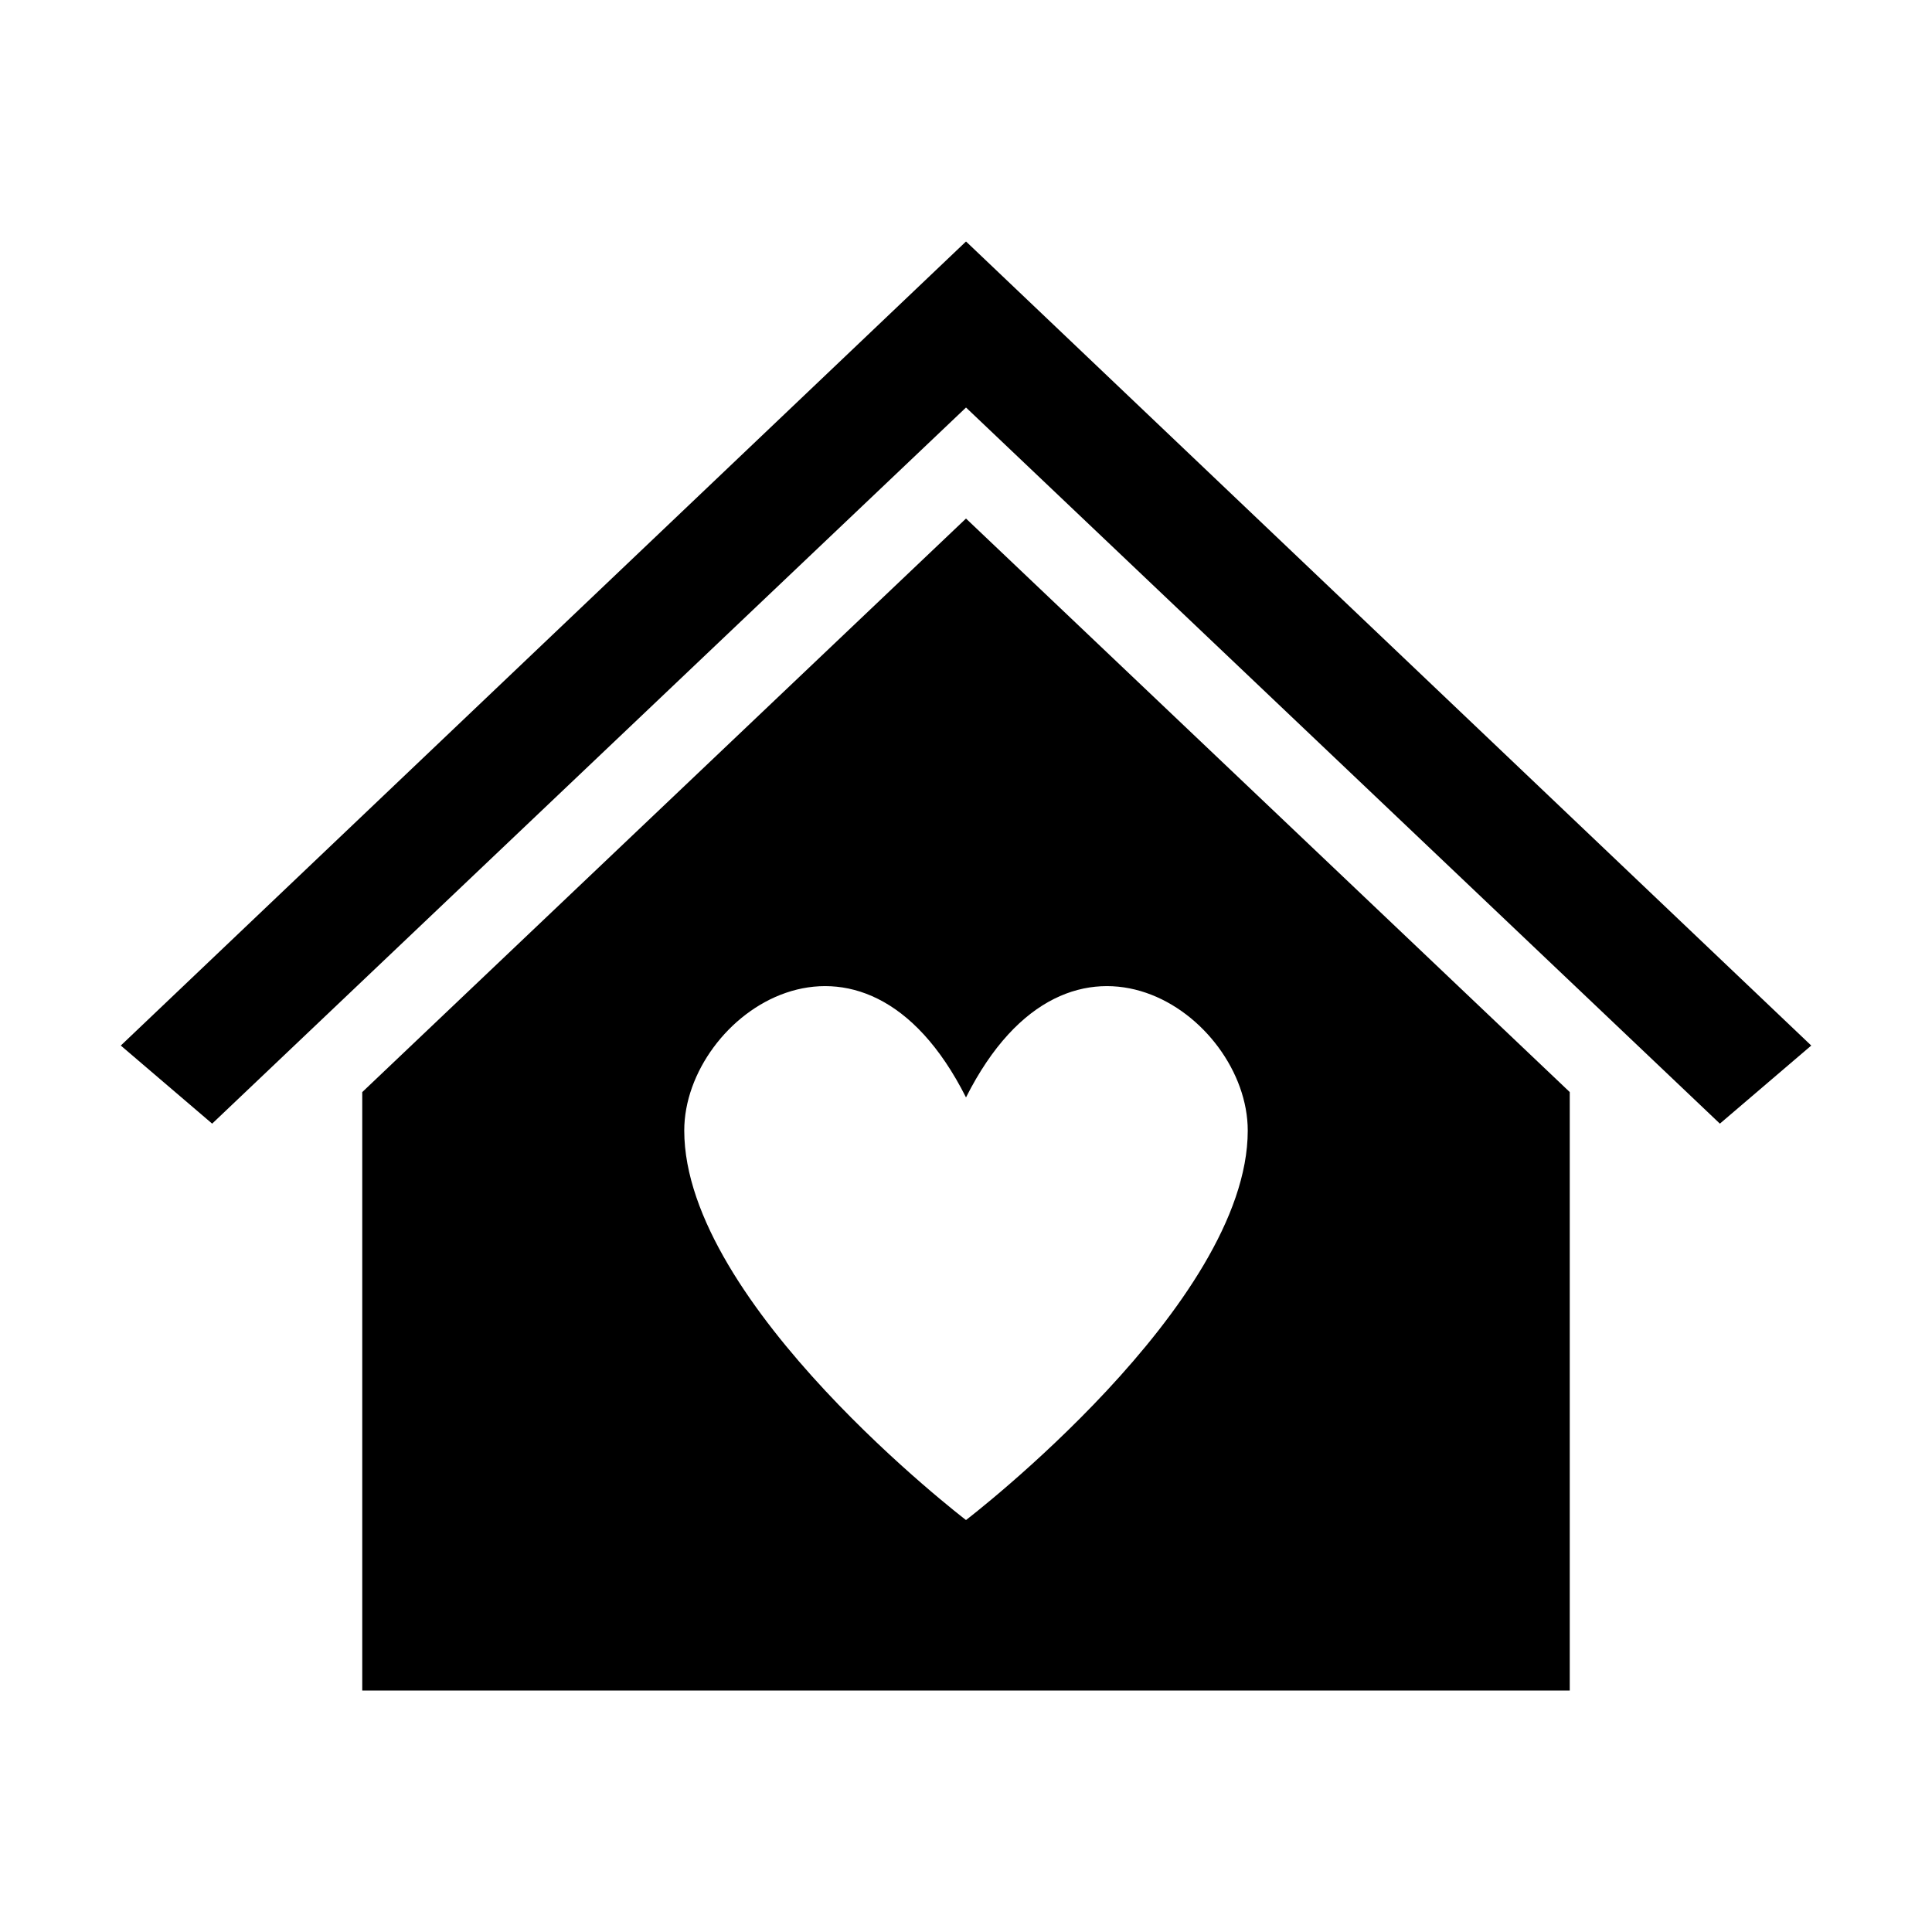 <svg xmlns="http://www.w3.org/2000/svg" xmlns:xlink="http://www.w3.org/1999/xlink" width="96" height="96" xml:space="preserve"><defs><clipPath id="clip0"><rect x="577" y="515" width="96" height="96"></rect></clipPath></defs><g clip-path="url(#clip0)" transform="translate(-577 -515)"><path d="M625.002 527 625 527 583.002 566.953 587.542 570.833 625 535.25 625.002 535.25 662.46 570.833 667 566.953 625.002 527Z"></path><path d="M625 540.766 595 569.266 595 599 655 599 655 569.264ZM625 590.53C625 590.53 611 579.824 611 571.177 611 565.412 619.811 559.236 625 569.53 630.188 559.236 639 565.412 639 571.177 639 579.824 625 590.53 625 590.53Z"></path></g></svg>